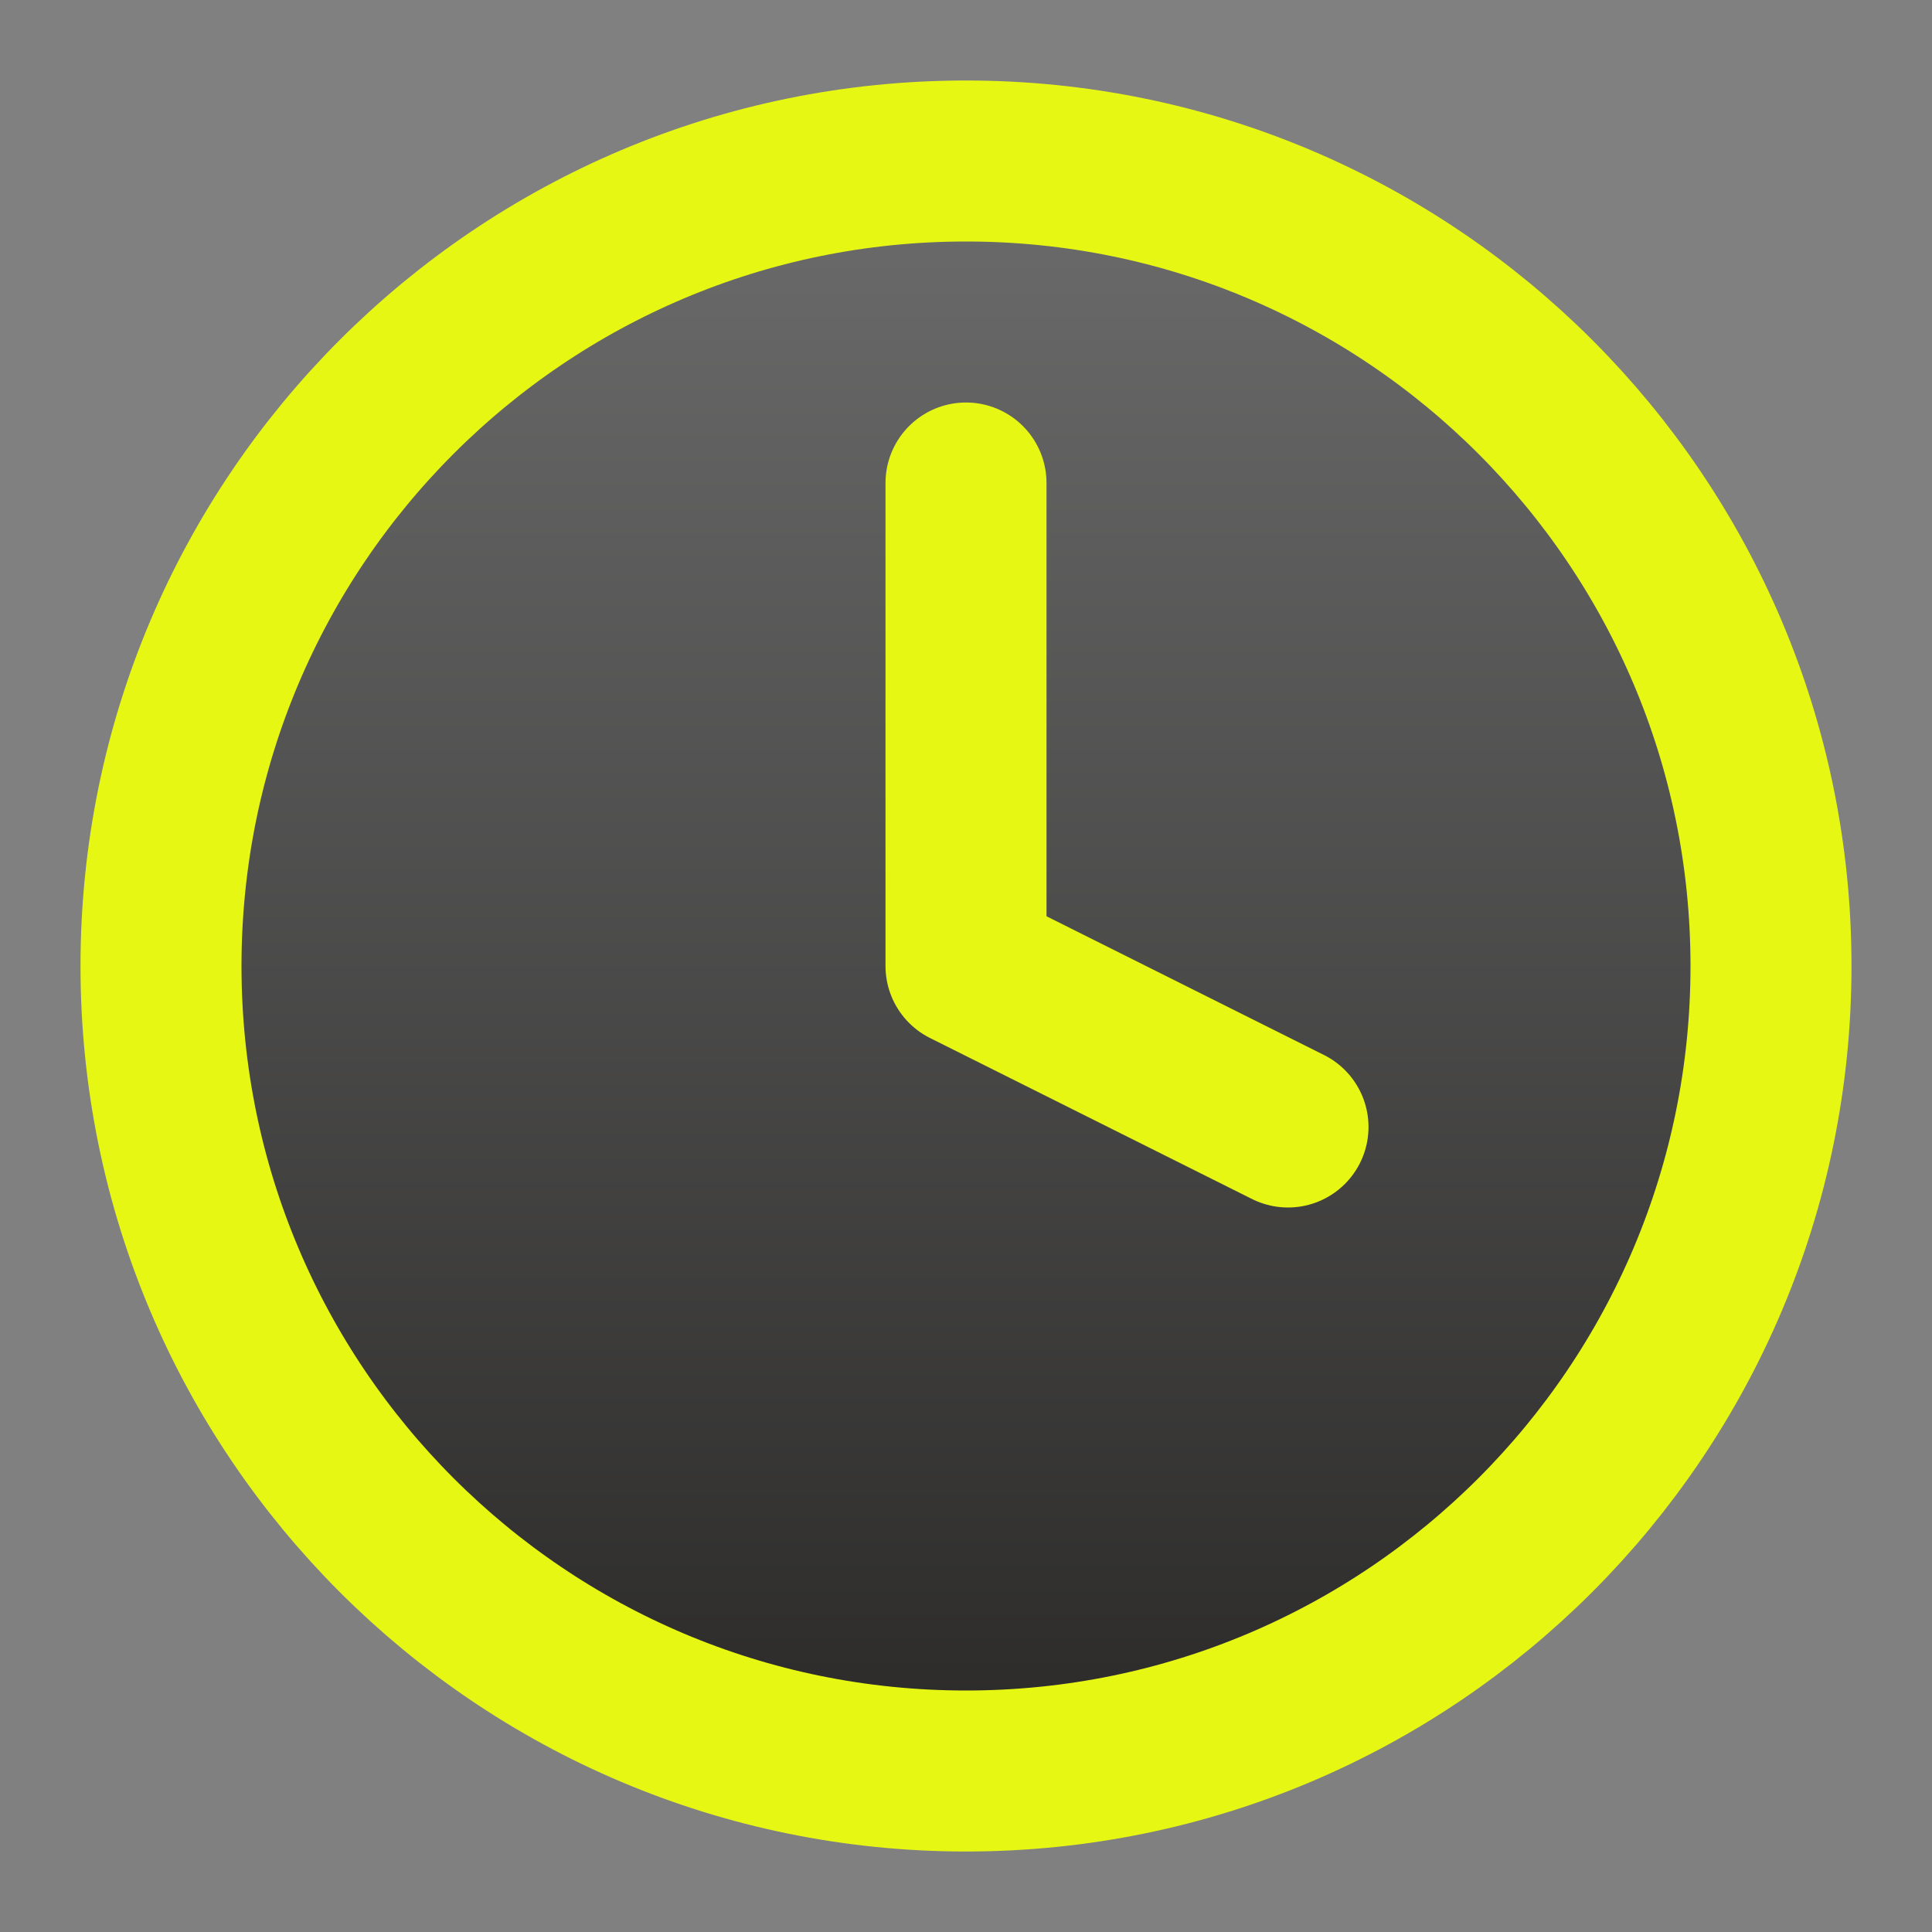 <svg width="24" height="24" viewBox="0 0 24 24" fill="none" xmlns="http://www.w3.org/2000/svg">
<rect x="0" y="0" width="24" height="24" fill="#808080" stroke="none"/>
<path d="M12 22C17.523 22 22 17.523 22 12C22 6.477 17.523 2 12 2C6.477 2 2 6.477 2 12C2 17.523 6.477 22 12 22Z" fill="url(#paint0_linear_2645_80017)"/>
<path d="M12 6V12L16 14" fill="url(#paint1_linear_2645_80017)"/>
<path d="M12 6V12L16 14M22 12C22 17.523 17.523 22 12 22C6.477 22 2 17.523 2 12C2 6.477 6.477 2 12 2C17.523 2 22 6.477 22 12Z" stroke="#E7F714" stroke-width="2" stroke-linecap="round" stroke-linejoin="round"/>
<defs>
<linearGradient id="paint0_linear_2645_80017" x1="12" y1="2" x2="12" y2="22" gradientUnits="userSpaceOnUse">
<stop stop-color="#6C6C6C"/>
<stop offset="1" stop-color="#2A2928"/>
</linearGradient>
<linearGradient id="paint1_linear_2645_80017" x1="12" y1="2" x2="12" y2="22" gradientUnits="userSpaceOnUse">
<stop stop-color="#6C6C6C"/>
<stop offset="1" stop-color="#2A2928"/>
</linearGradient>
</defs>
</svg>
